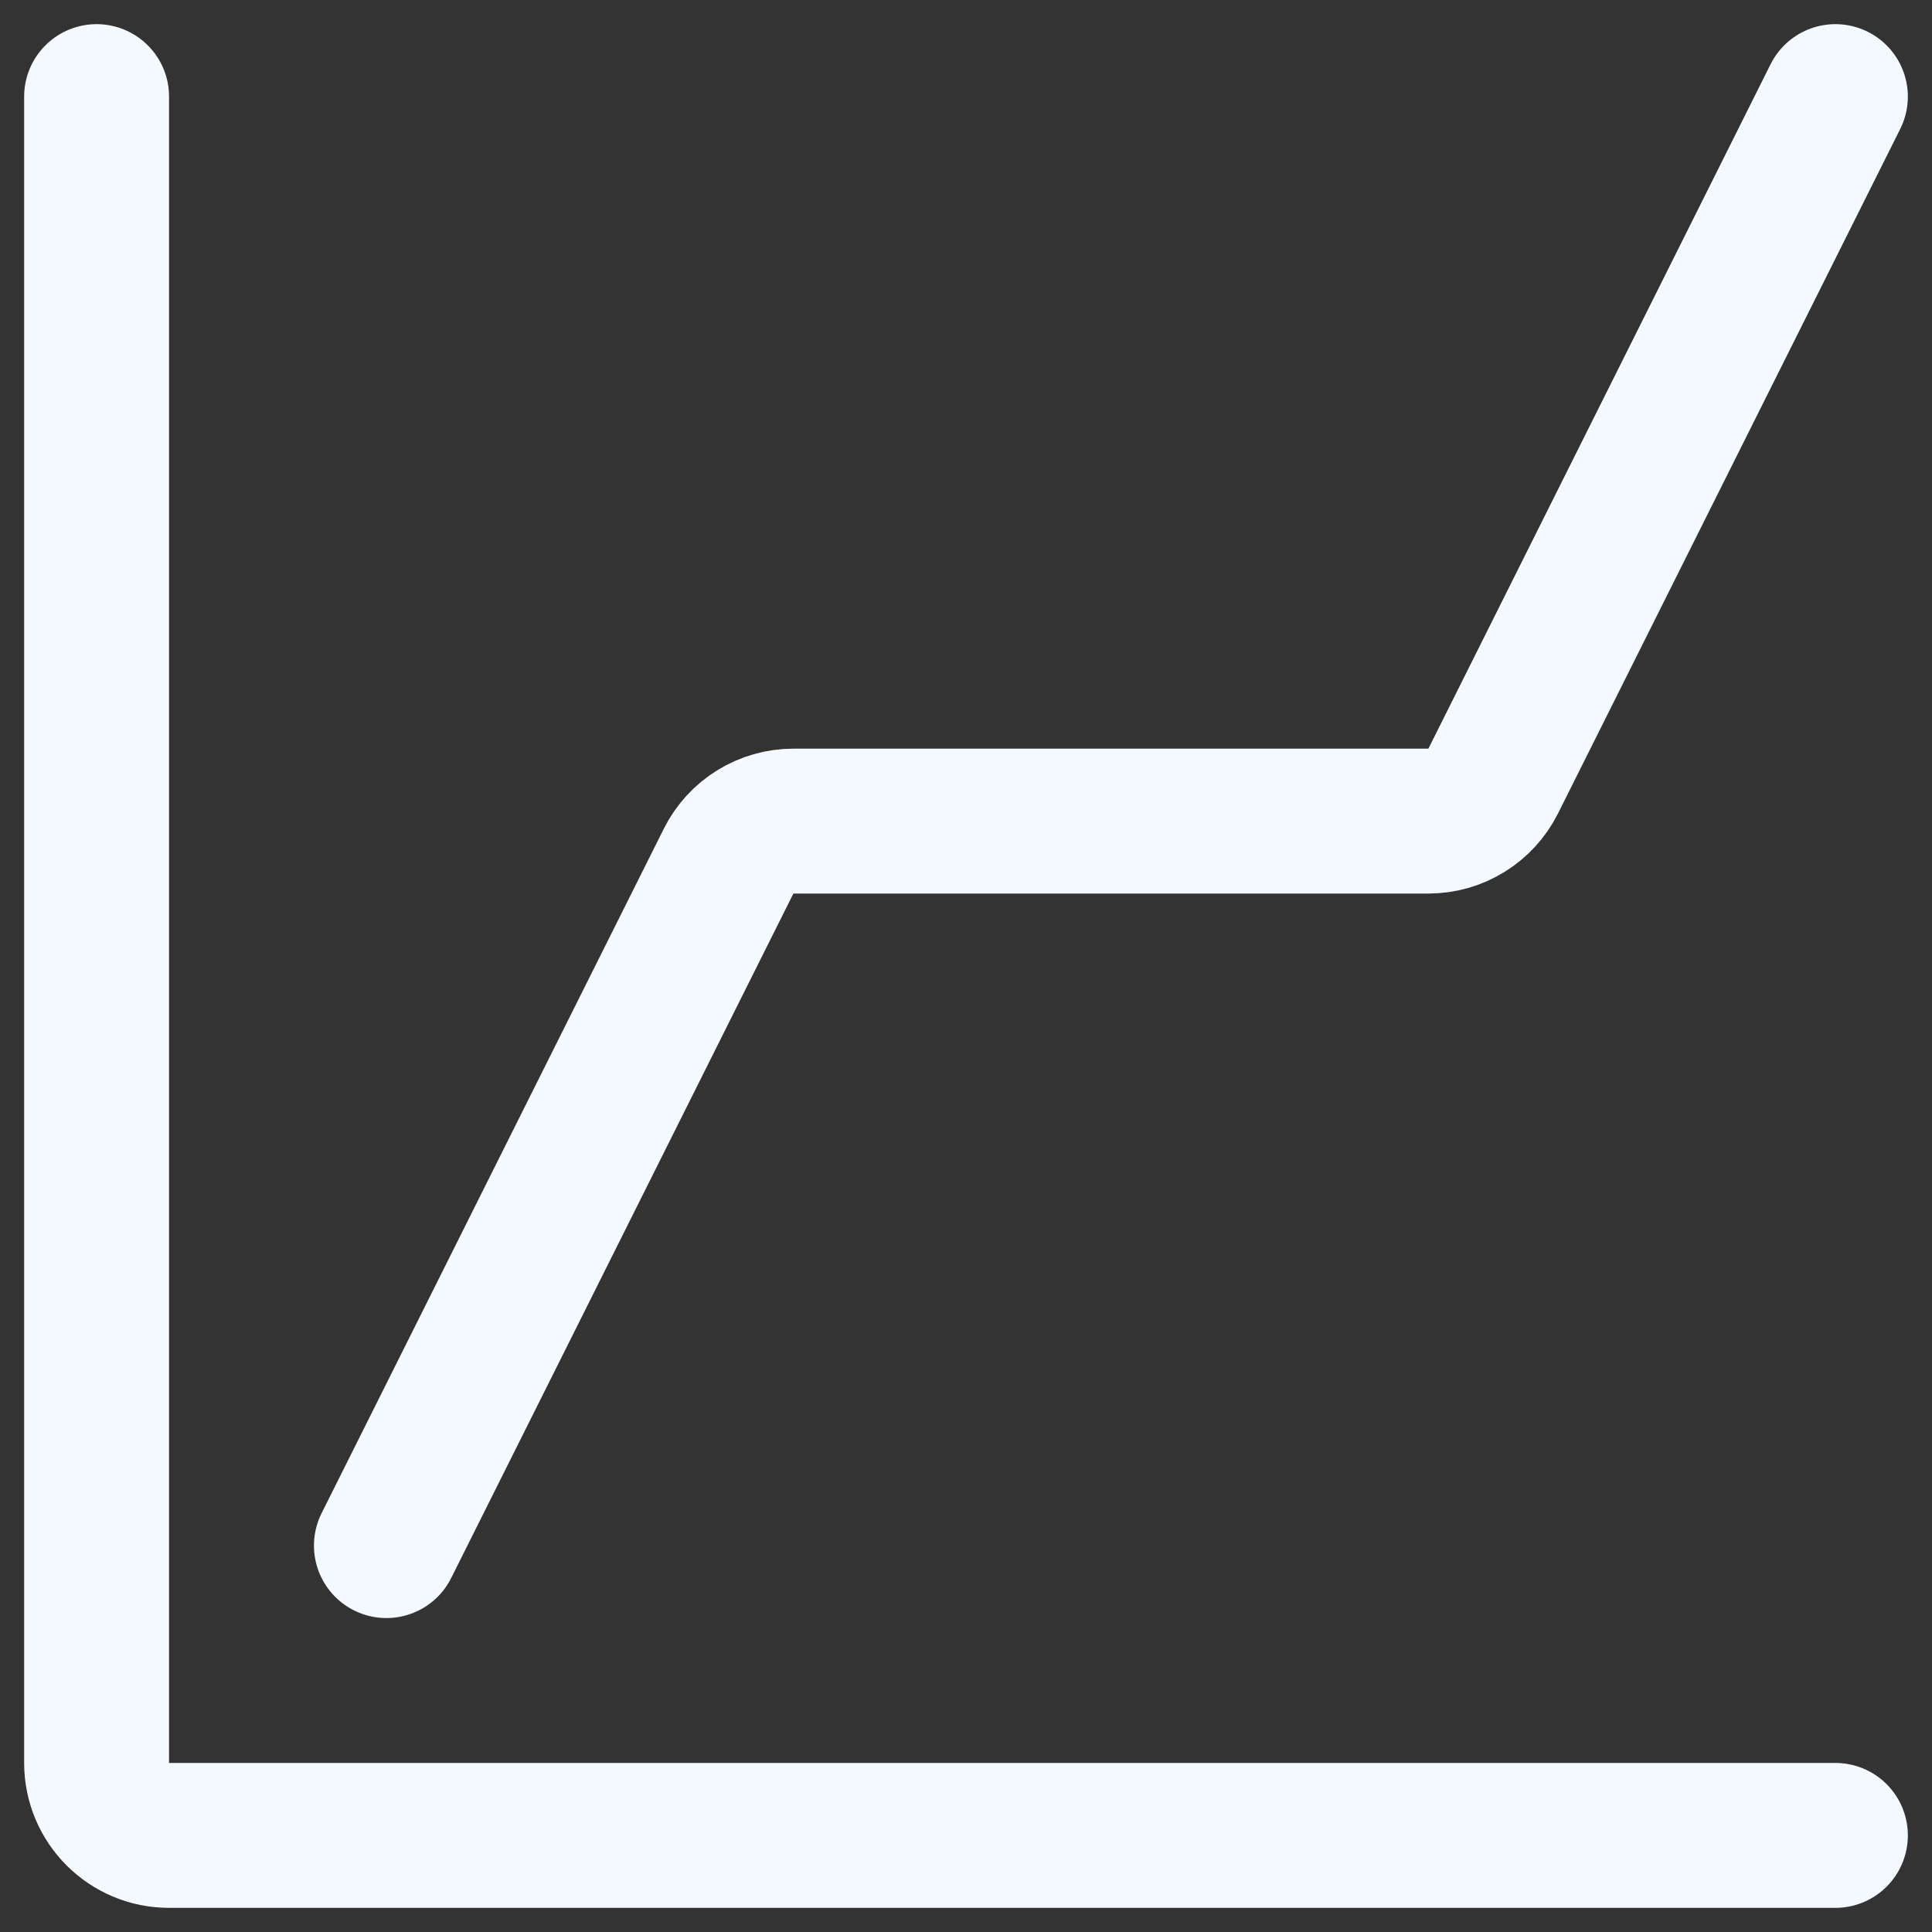 <svg width="32" height="32" viewBox="0 0 32 32" fill="none" xmlns="http://www.w3.org/2000/svg">
<rect x="0" y="0" width="32" height="32" fill="#333333" stroke="none"/>
<path d="M30.4 30.4H2.8C2.137 30.4 1.6 29.863 1.6 29.2V1.6" stroke="#F3F9FF" stroke-width="2.4" stroke-linecap="round"/>
<path d="M6.4 25.6L12.068 14.263C12.271 13.857 12.687 13.6 13.142 13.6H18.4H23.658C24.113 13.6 24.528 13.343 24.732 12.937L30.4 1.6" stroke="#F3F9FF" stroke-width="2.4" stroke-linecap="round" stroke-linejoin="round"/>
</svg>
